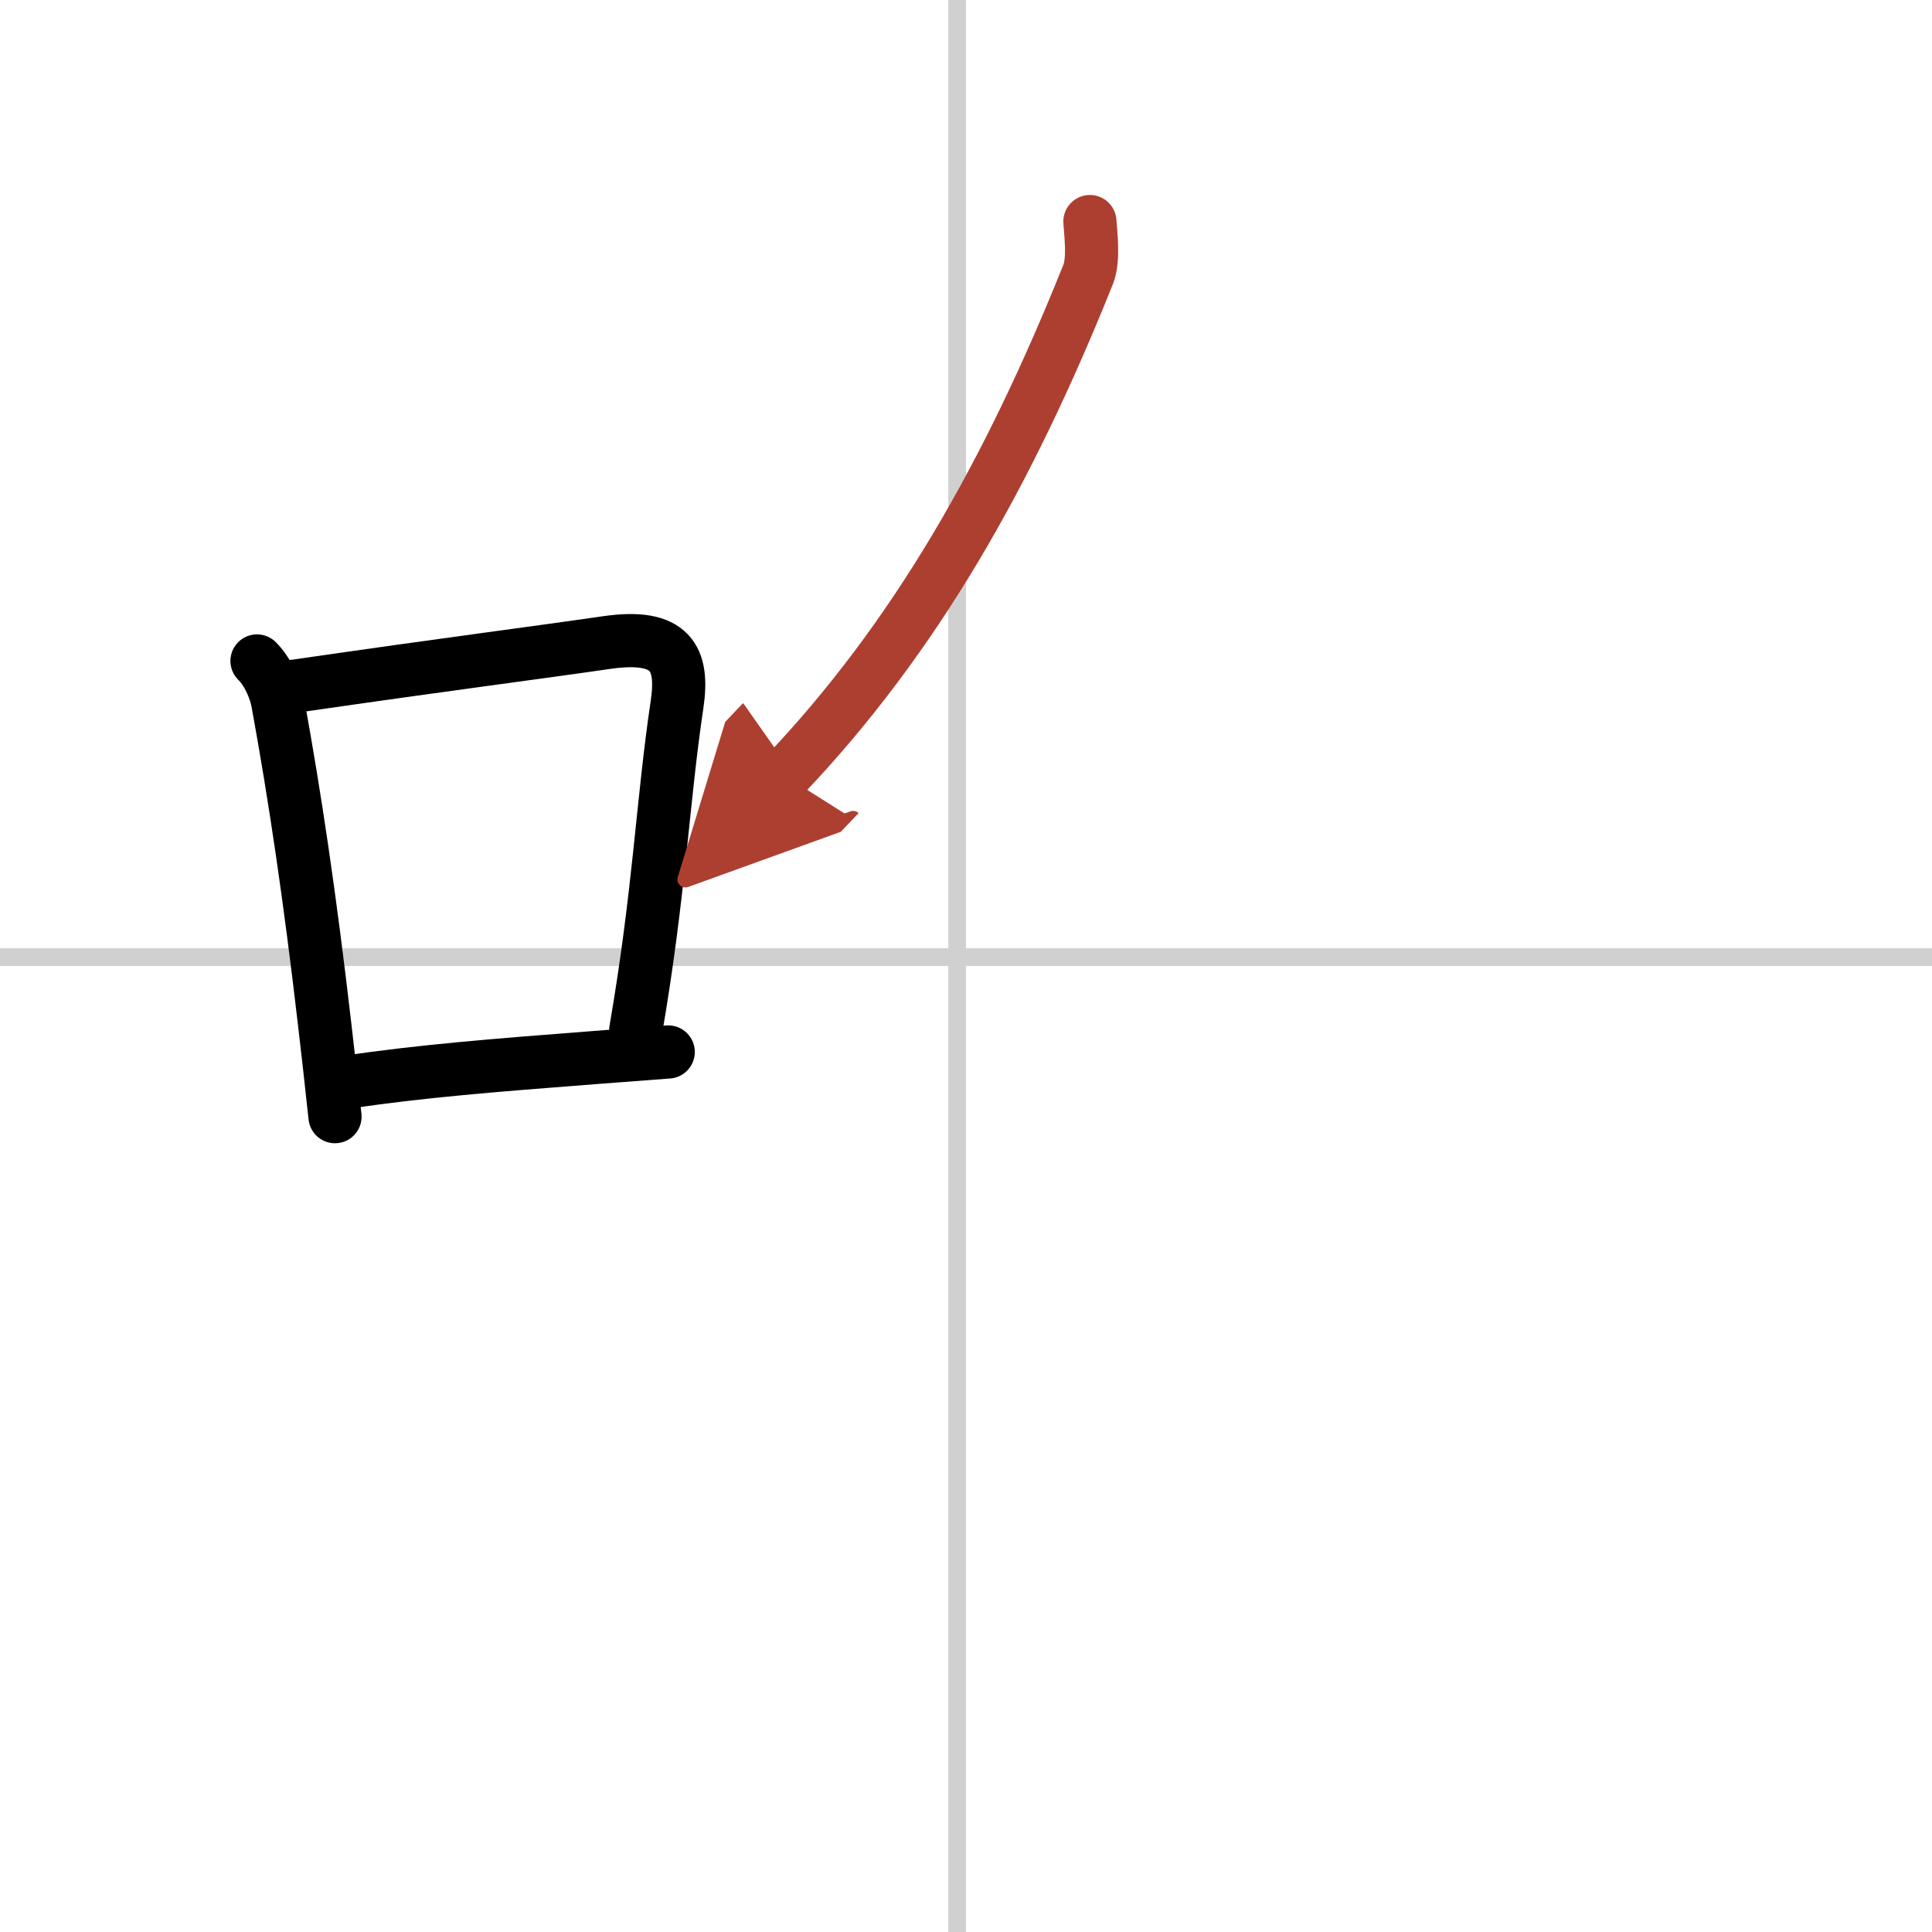 <svg width="400" height="400" viewBox="0 0 109 109" xmlns="http://www.w3.org/2000/svg"><defs><marker id="a" markerWidth="4" orient="auto" refX="1" refY="5" viewBox="0 0 10 10"><polyline points="0 0 10 5 0 10 1 5" fill="#ad3f31" stroke="#ad3f31"/></marker></defs><g fill="none" stroke="#000" stroke-linecap="round" stroke-linejoin="round" stroke-width="3"><rect width="100%" height="100%" fill="#fff" stroke="#fff"/><line x1="54" x2="54" y2="109" stroke="#d0d0d0" stroke-width="1"/><line x2="109" y1="54" y2="54" stroke="#d0d0d0" stroke-width="1"/><path d="m14.5 37.29c0.67 0.67 1.05 1.68 1.17 2.33 0.98 5.36 1.82 11.05 2.64 18.11 0.2 1.67 0.39 3.43 0.59 5.27"/><path d="m16.58 38.72c8.84-1.28 13.67-1.89 17.66-2.47 3.63-0.52 4.34 0.9 3.96 3.48-0.83 5.56-0.99 10.6-2.33 18.38"/><path d="m19.57 61.05c4.24-0.62 8.08-0.93 14.05-1.39 1.26-0.1 2.61-0.2 4.08-0.31"/><path d="M61.49,12.5c0.05,0.74,0.23,2.14-0.09,2.96C56.88,26.75,51.62,36,44.25,43.75" marker-end="url(#a)" stroke="#ad3f31"/></g></svg>

